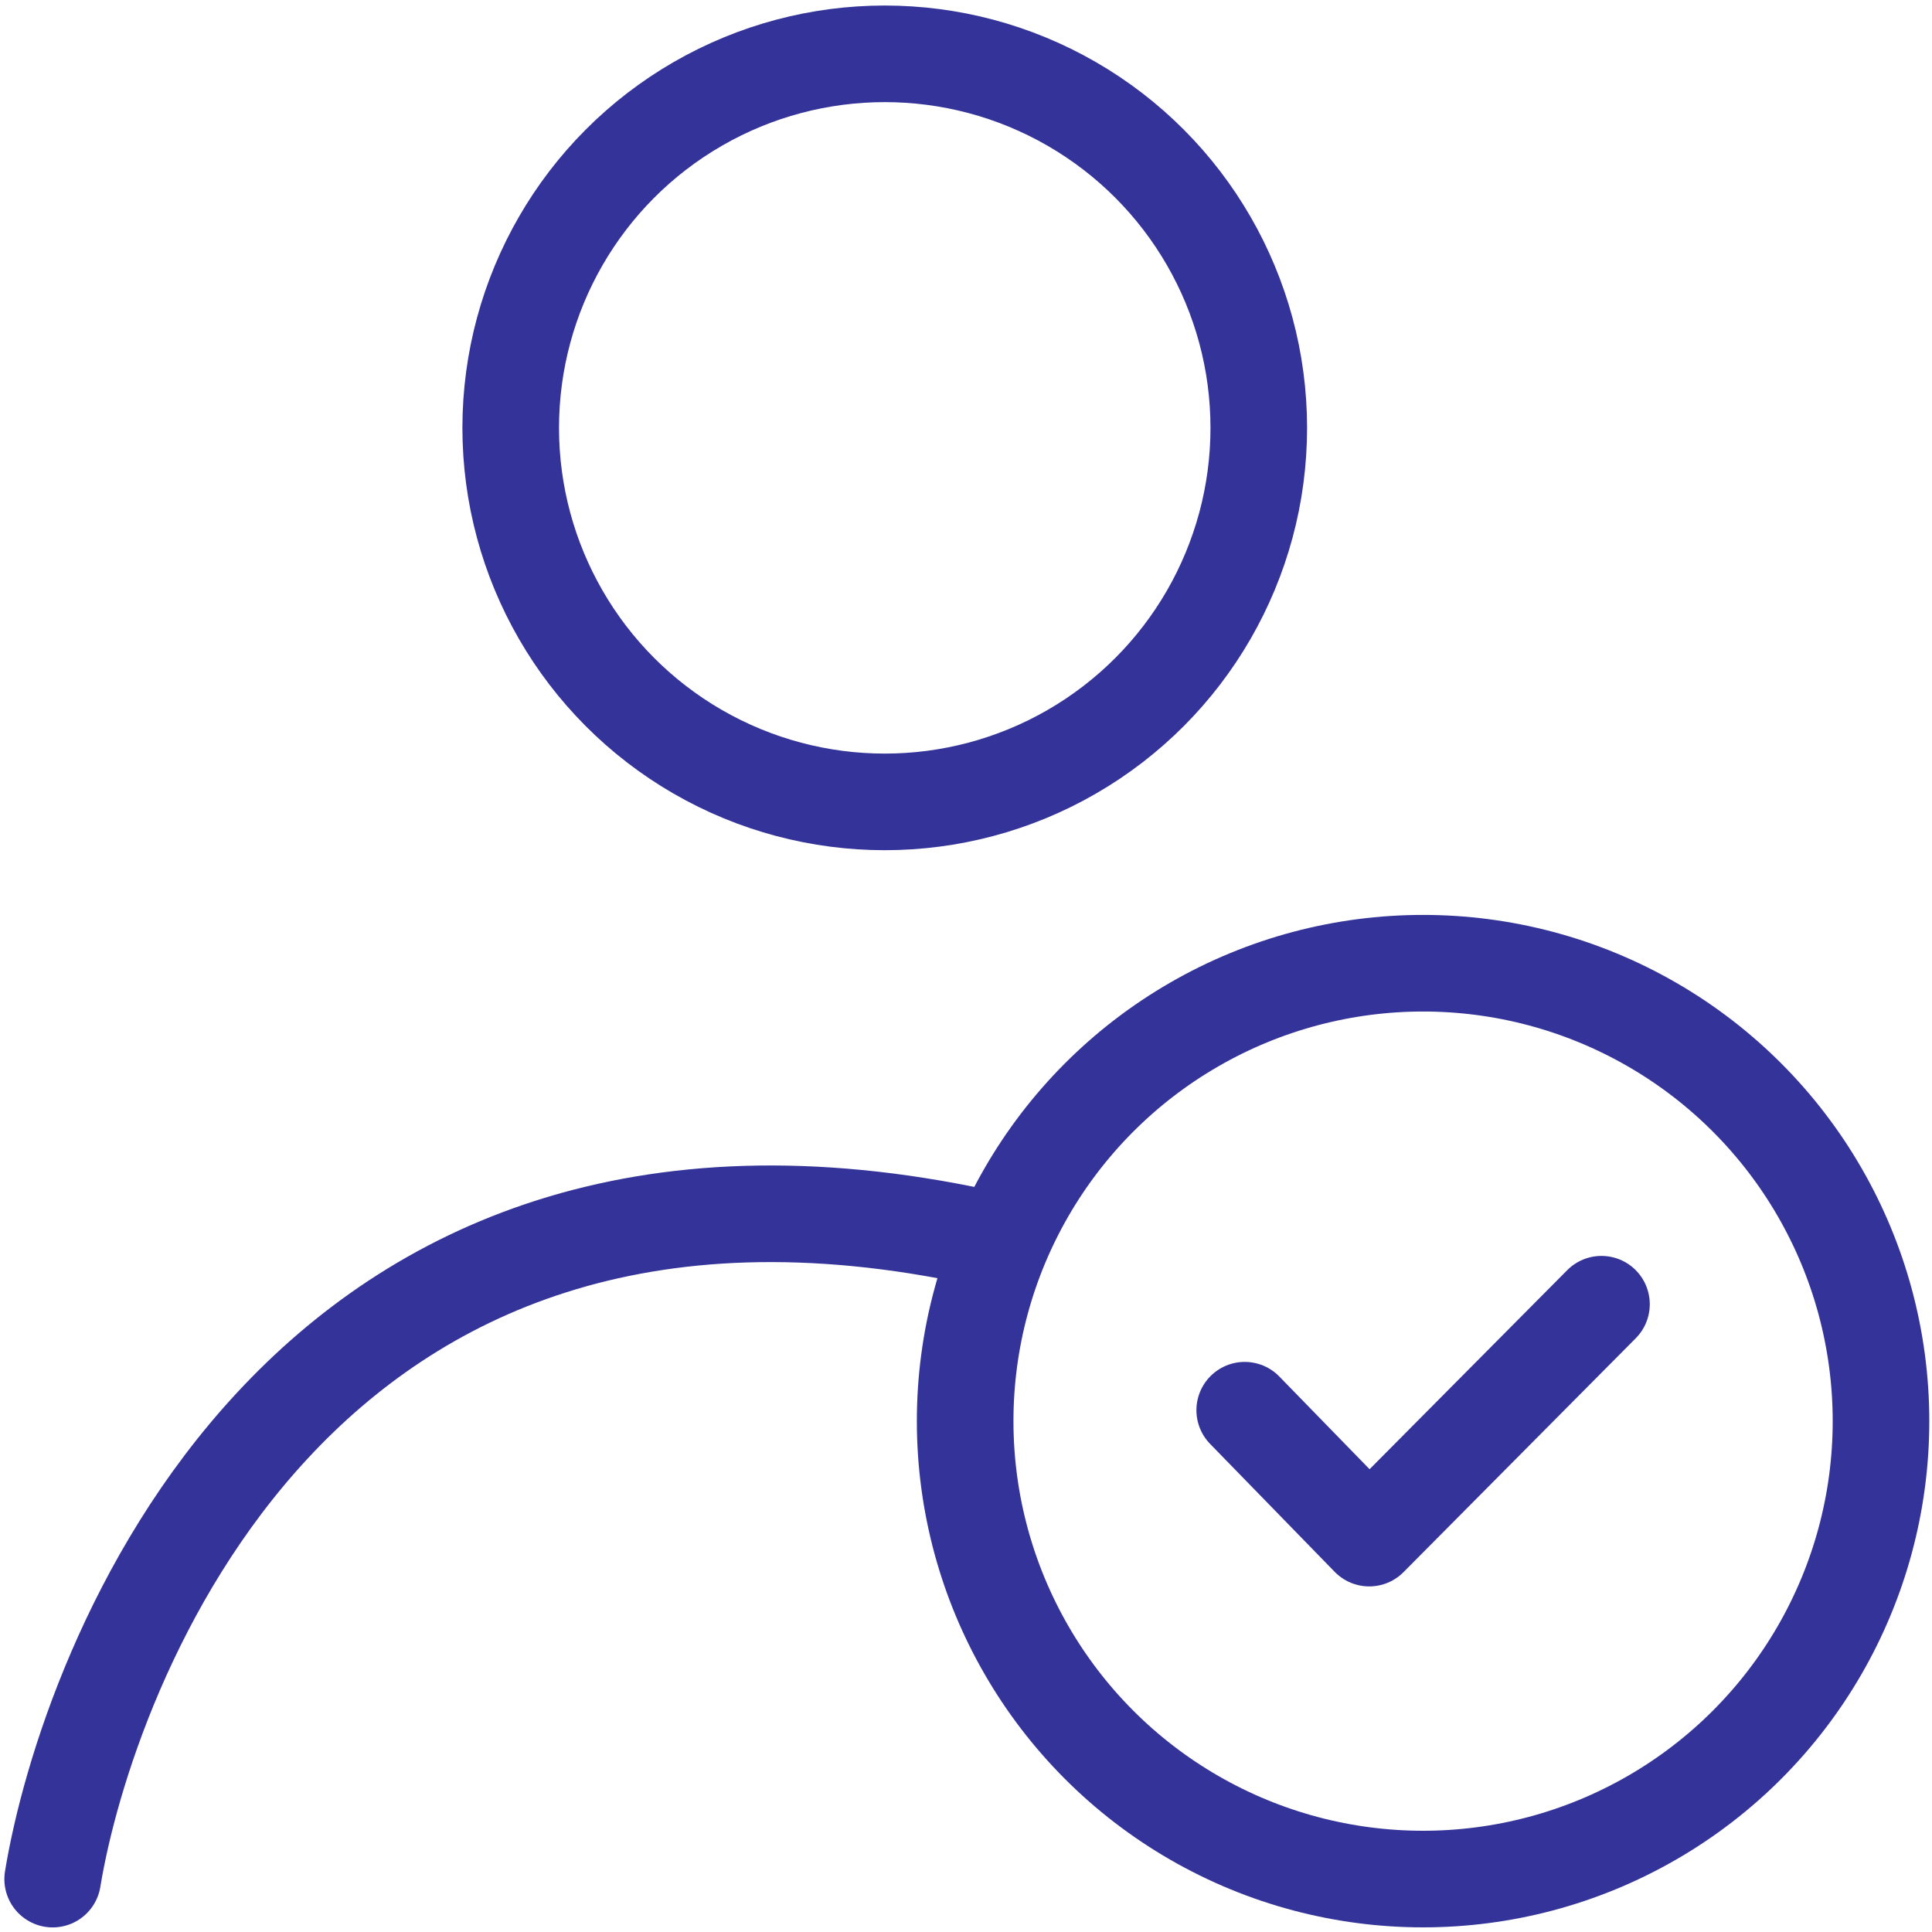 <svg xmlns="http://www.w3.org/2000/svg" xmlns:xlink="http://www.w3.org/1999/xlink" width="50" height="50" viewBox="0 0 50 50">
  <defs>
    <clipPath id="clip-Student_Attendance_Management_System">
      <rect width="50" height="50"/>
    </clipPath>
  </defs>
  <g id="Student_Attendance_Management_System" clip-path="url(#clip-Student_Attendance_Management_System)">
    <g id="Group_21682" data-name="Group 21682" transform="translate(0.613 0.612)">
      <g id="Group_21592" data-name="Group 21592" transform="translate(0.75 0.781)">
        <circle id="Ellipse_1160" data-name="Ellipse 1160" cx="9.68" cy="9.68" r="9.68" transform="translate(11.854 0)" fill="none" stroke="#339" stroke-linecap="round" stroke-width="2.5"/>
        <path id="Path_19331" data-name="Path 19331" d="M0,17.218C.878,11.864,6.3-3.214,24.013.615" transform="translate(0 30.02)" fill="none" stroke="#339" stroke-linecap="round" stroke-width="2.5"/>
      </g>
      <ellipse id="Ellipse_1158" data-name="Ellipse 1158" cx="11.851" cy="11.851" rx="11.851" ry="11.851" transform="translate(24.365 24.316)" fill="none" stroke="#339" stroke-miterlimit="10" stroke-width="2.5"/>
      <path id="Path_19115" data-name="Path 19115" d="M26.588,20.155l3.223,3.31,6.01-6.053" transform="translate(5.012 15.729)" fill="none" stroke="#339" stroke-linecap="round" stroke-linejoin="round" stroke-width="2.5"/>
    </g>
  </g>
</svg>

